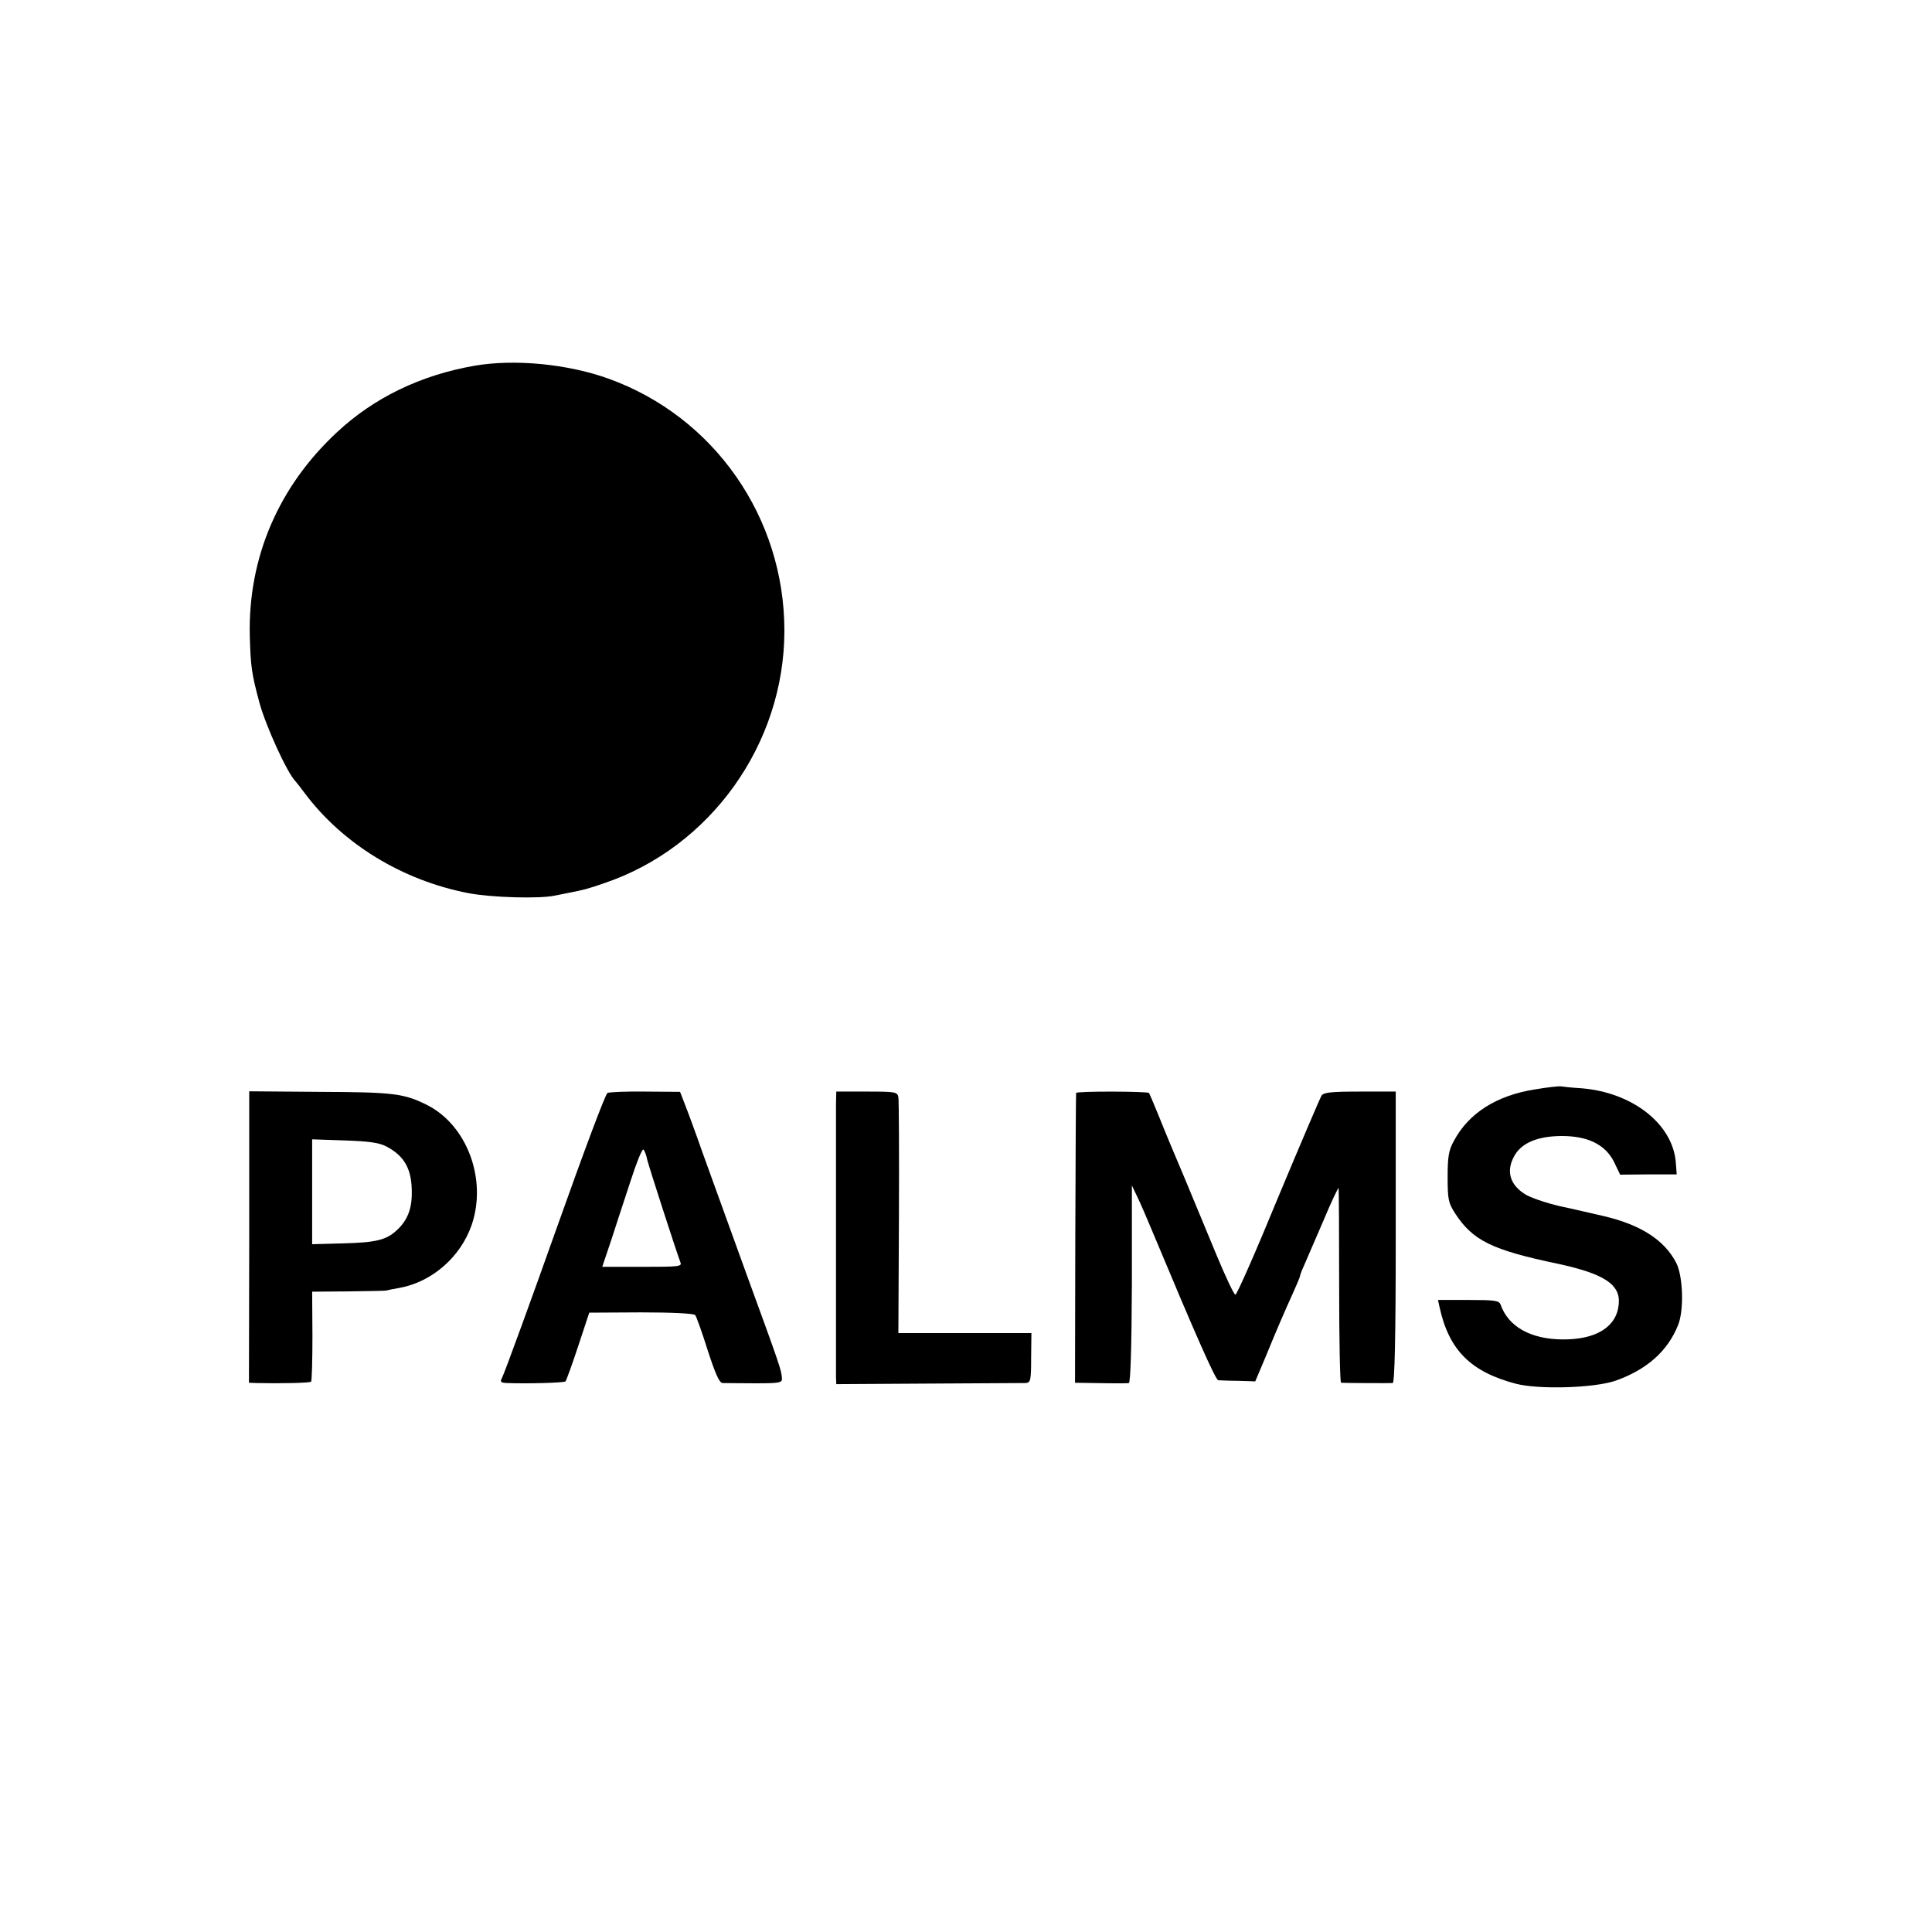 <?xml version="1.0" standalone="no"?>
<!DOCTYPE svg PUBLIC "-//W3C//DTD SVG 20010904//EN"
 "http://www.w3.org/TR/2001/REC-SVG-20010904/DTD/svg10.dtd">
<svg version="1.0" xmlns="http://www.w3.org/2000/svg"
 width="700pt" height="700pt" viewBox="0 0 700 700"
 preserveAspectRatio="xMidYMid meet">
<g transform="translate(0,700) scale(0.1,-0.1)"
fill="#000000" stroke="none">
<path d="M1720 5675 c-196 -34 -365 -116 -499 -241 -212 -197 -322 -454 -316
-736 3 -114 7 -140 35 -244 23 -85 101 -255 130 -284 3 -3 17 -21 32 -41 138
-186 356 -319 595 -365 83 -16 257 -21 313 -9 14 3 36 7 50 10 56 11 68 14
129 35 385 130 653 504 653 915 0 410 -254 775 -637 913 -147 53 -339 72 -485
47z"/>
<path d="M5562 3053 c-140 -22 -241 -86 -295 -188 -18 -32 -22 -57 -22 -130 0
-81 3 -94 27 -131 64 -99 134 -133 373 -183 167 -36 227 -75 220 -146 -7 -82
-81 -129 -204 -128 -115 1 -196 46 -224 126 -6 15 -21 17 -117 17 l-110 0 6
-27 c34 -155 113 -234 278 -277 84 -21 281 -15 358 11 114 40 190 107 228 202
22 54 18 178 -7 226 -43 83 -130 138 -263 169 -36 8 -107 25 -159 36 -52 12
-109 32 -127 44 -56 36 -68 87 -35 142 27 44 83 67 166 68 96 1 161 -30 193
-94 l22 -46 103 1 102 0 -3 40 c-9 141 -156 257 -342 272 -36 2 -69 6 -75 7
-5 1 -47 -3 -93 -11z"/>
<path d="M903 2518 l-1 -528 27 -1 c78 -2 194 0 198 5 3 2 5 77 5 165 l-1 161
130 1 c71 1 132 2 137 3 4 1 27 6 51 10 117 22 220 112 260 228 56 164 -16
359 -159 433 -85 43 -122 48 -391 49 l-256 2 0 -528z m497 328 c67 -35 93 -84
92 -170 0 -58 -17 -99 -54 -133 -38 -36 -77 -45 -195 -48 l-112 -3 0 190 0
190 117 -4 c89 -3 126 -8 152 -22z"/>
<path d="M2201 3040 c-8 -5 -84 -208 -186 -495 -85 -240 -187 -520 -196 -537
-8 -15 -5 -18 18 -19 76 -3 207 1 212 6 3 4 24 61 46 128 l40 121 188 1 c115
0 192 -4 196 -10 4 -5 25 -63 45 -127 28 -86 42 -118 54 -119 10 0 62 -1 117
-1 91 0 100 2 98 19 -2 30 -7 44 -127 373 -63 173 -135 374 -161 445 -25 72
-54 150 -64 175 l-17 44 -127 1 c-70 1 -131 -2 -136 -5z m144 -242 c7 -28 102
-322 120 -371 7 -16 -4 -17 -138 -17 l-145 0 33 98 c17 53 49 150 70 214 21
65 41 115 46 113 4 -3 11 -20 14 -37z"/>
<path d="M3029 3000 c0 -52 0 -953 0 -990 l1 -25 332 2 c183 1 342 2 353 2 19
1 21 8 21 91 l1 90 -241 0 -241 0 2 417 c1 230 0 427 -2 438 -4 19 -12 20
-115 20 l-110 0 -1 -45z"/>
<path d="M3899 3040 c-1 -3 -2 -240 -3 -527 l-1 -523 67 -1 c38 -1 79 -1 93
-1 14 0 30 0 35 1 6 1 10 128 11 359 l0 357 19 -40 c11 -22 39 -87 63 -145
147 -352 221 -520 231 -521 6 0 39 -2 72 -2 l62 -2 38 90 c43 105 67 160 100
233 13 29 24 55 24 58 0 3 6 20 14 37 8 18 39 91 70 162 30 72 56 126 56 120
1 -5 2 -166 2 -357 0 -192 3 -348 7 -348 11 -1 176 -2 187 -1 7 1 11 158 11
529 l0 527 -130 0 c-104 0 -132 -3 -139 -15 -5 -8 -76 -174 -157 -368 -80
-195 -150 -354 -155 -353 -5 0 -35 64 -68 143 -99 240 -150 361 -168 403 -9
22 -30 72 -45 110 -16 39 -30 72 -32 75 -6 6 -263 7 -264 0z"/>
</g>
</svg>
